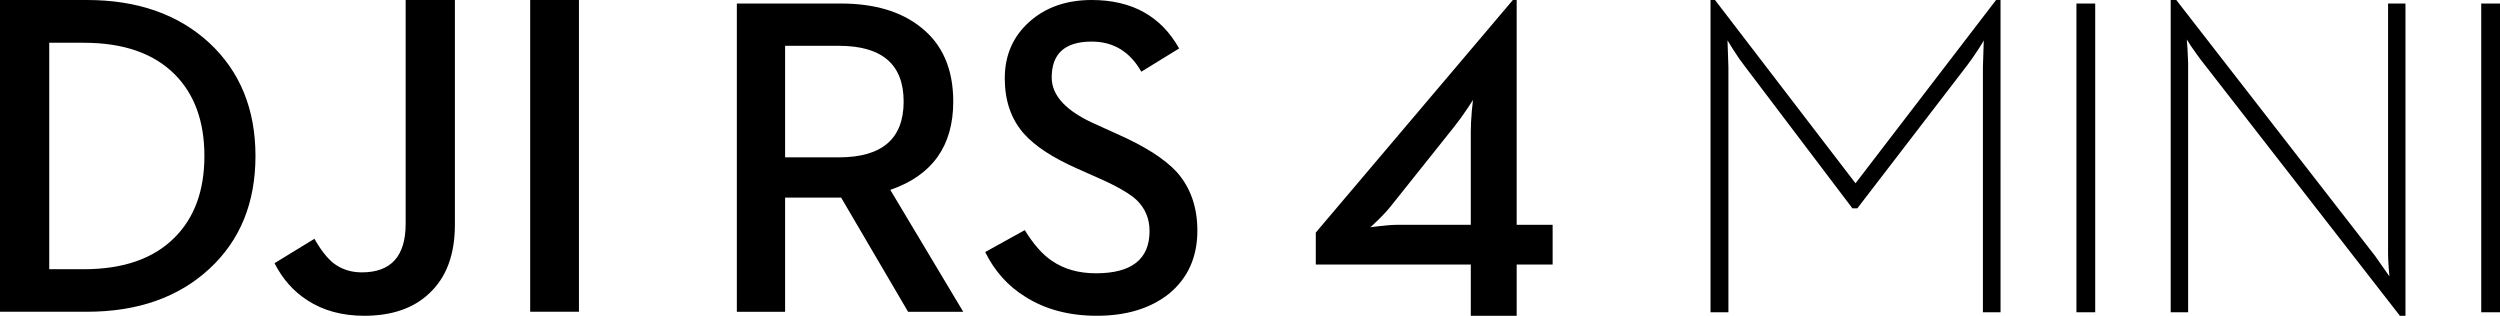 <svg xmlns="http://www.w3.org/2000/svg" viewBox="0 0 1900 240"><path d="M1152.67 0h-2.88L1000 176.75v24.29h117.81V240h34.87v-38.96H1180v-30.19h-27.33V0zm-33.43 78.25c-.2 1.93-.42 3.88-.64 5.92-.54 6.28-.8 11.63-.8 16.01v70.66h-54.64c-4.5 0-9.48.35-14.95 1.03l-6.75.83c0 .12 1.93-1.69 5.79-5.4 4.39-4.28 7.92-8.15 10.6-11.63l47.09-59.04c3.33-4.15 6.75-8.88 10.29-14.15 2.78-4.18 4.17-6.37 4.17-6.59l-.16 2.36zM308.3 170.09c0 24.61-11.1 36.91-33.27 36.91-8.28 0-15.48-2.32-21.56-6.98-4.95-3.97-9.77-10.14-14.49-18.54l-30.34 18.54c6.1 12.03 14.43 21.44 25.02 28.24 12.04 7.82 26.42 11.73 43.1 11.73 21.02 0 37.51-5.67 49.46-17.01 12.99-12.02 19.5-29.42 19.5-52.21V.01H308.3v170.08zM158.97 32.5C135.41 10.84 104.43 0 66.04 0H0v236.93h66.04c38.62 0 69.71-10.94 93.29-32.82 23.21-21.53 34.83-50.06 34.83-85.56 0-35.59-11.75-64.28-35.19-86.05zm-26.2 147.97c-15.97 16.09-39.02 24.14-69.13 24.14H37.42V32.5h26.21c30.11 0 53.16 7.99 69.13 23.98 15.06 15.08 22.58 35.78 22.58 62.08.01 26.19-7.52 46.83-22.57 61.91zM402.94.01H440v236.91h-37.06zm321.53 77.18c0-24.78-8.24-43.62-24.69-56.51-14.99-11.99-35.27-18-60.85-18H560v234.29h36.68v-86.78h42.59l50.88 86.78h41.92l-55.44-92.67c31.88-10.98 47.84-33.36 47.84-67.11zm-86.89 42.39h-40.9V34.82h40.9c32.79 0 49.19 14.12 49.19 42.37 0 28.26-16.4 42.39-49.19 42.39zm210.9-18l-15.22-6.9c-22.65-9.87-33.97-21.8-33.97-35.82 0-18.16 10.14-27.25 30.42-27.25 16.45 0 29.02 7.62 37.7 22.88l28.73-17.66C882.4 12.28 860.25 0 829.71 0c-19.37 0-35.26 5.61-47.66 16.82-12.29 11.09-18.42 25.34-18.42 42.71 0 17.05 4.84 31.07 14.53 42.05 8.35 9.41 21.86 18.28 40.57 26.57l15.55 6.9c14.07 6.17 23.88 11.77 29.41 16.82 6.64 6.38 9.97 14.28 9.97 23.71 0 21.41-13.58 32.12-40.73 32.12-13.19 0-24.41-3.19-33.64-9.59-7.1-4.82-13.93-12.56-20.46-23.22l-30.08 16.66c7.1 14.46 17.24 25.78 30.43 33.96 15.2 9.65 33.36 14.47 54.42 14.47 22.54 0 40.84-5.61 54.93-16.82C902.85 211.3 910 195.32 910 175.25c0-17.84-5.18-32.63-15.55-44.4-9.23-10.1-24.57-19.85-45.97-29.27zM1578.09 2.7h14.27v234.61h-14.27zm307.65 0H1900v234.61h-14.26zm-70.81 189.8c0 2.81.17 6.56.51 11.3l.51 6.23-10.86-15.51L1653.98.01h-4.25v237.31h13.24V47.66l-.51-11.44-.51-6.23 3.57 5.56c2.95 4.25 5.32 7.55 7.12 9.92L1823.93 240h4.23V2.71h-13.23V192.5zm-404.73-53.21L1303.4 0h-3.4v237.31h13.59V51.03l-.69-20.37s1.42 2.42 4.25 6.91c3.29 5.15 6.17 9.32 8.67 12.46l82.01 108.29h3.75l83.19-108.29c2.6-3.37 5.55-7.58 8.83-12.63 1.2-1.9 2.14-3.39 2.81-4.49l.81-1.35c.3-.52.45-.82.45-.9l-.66 20.37v186.28h13.4V0h-3.4L1410.2 139.29z"/></svg>